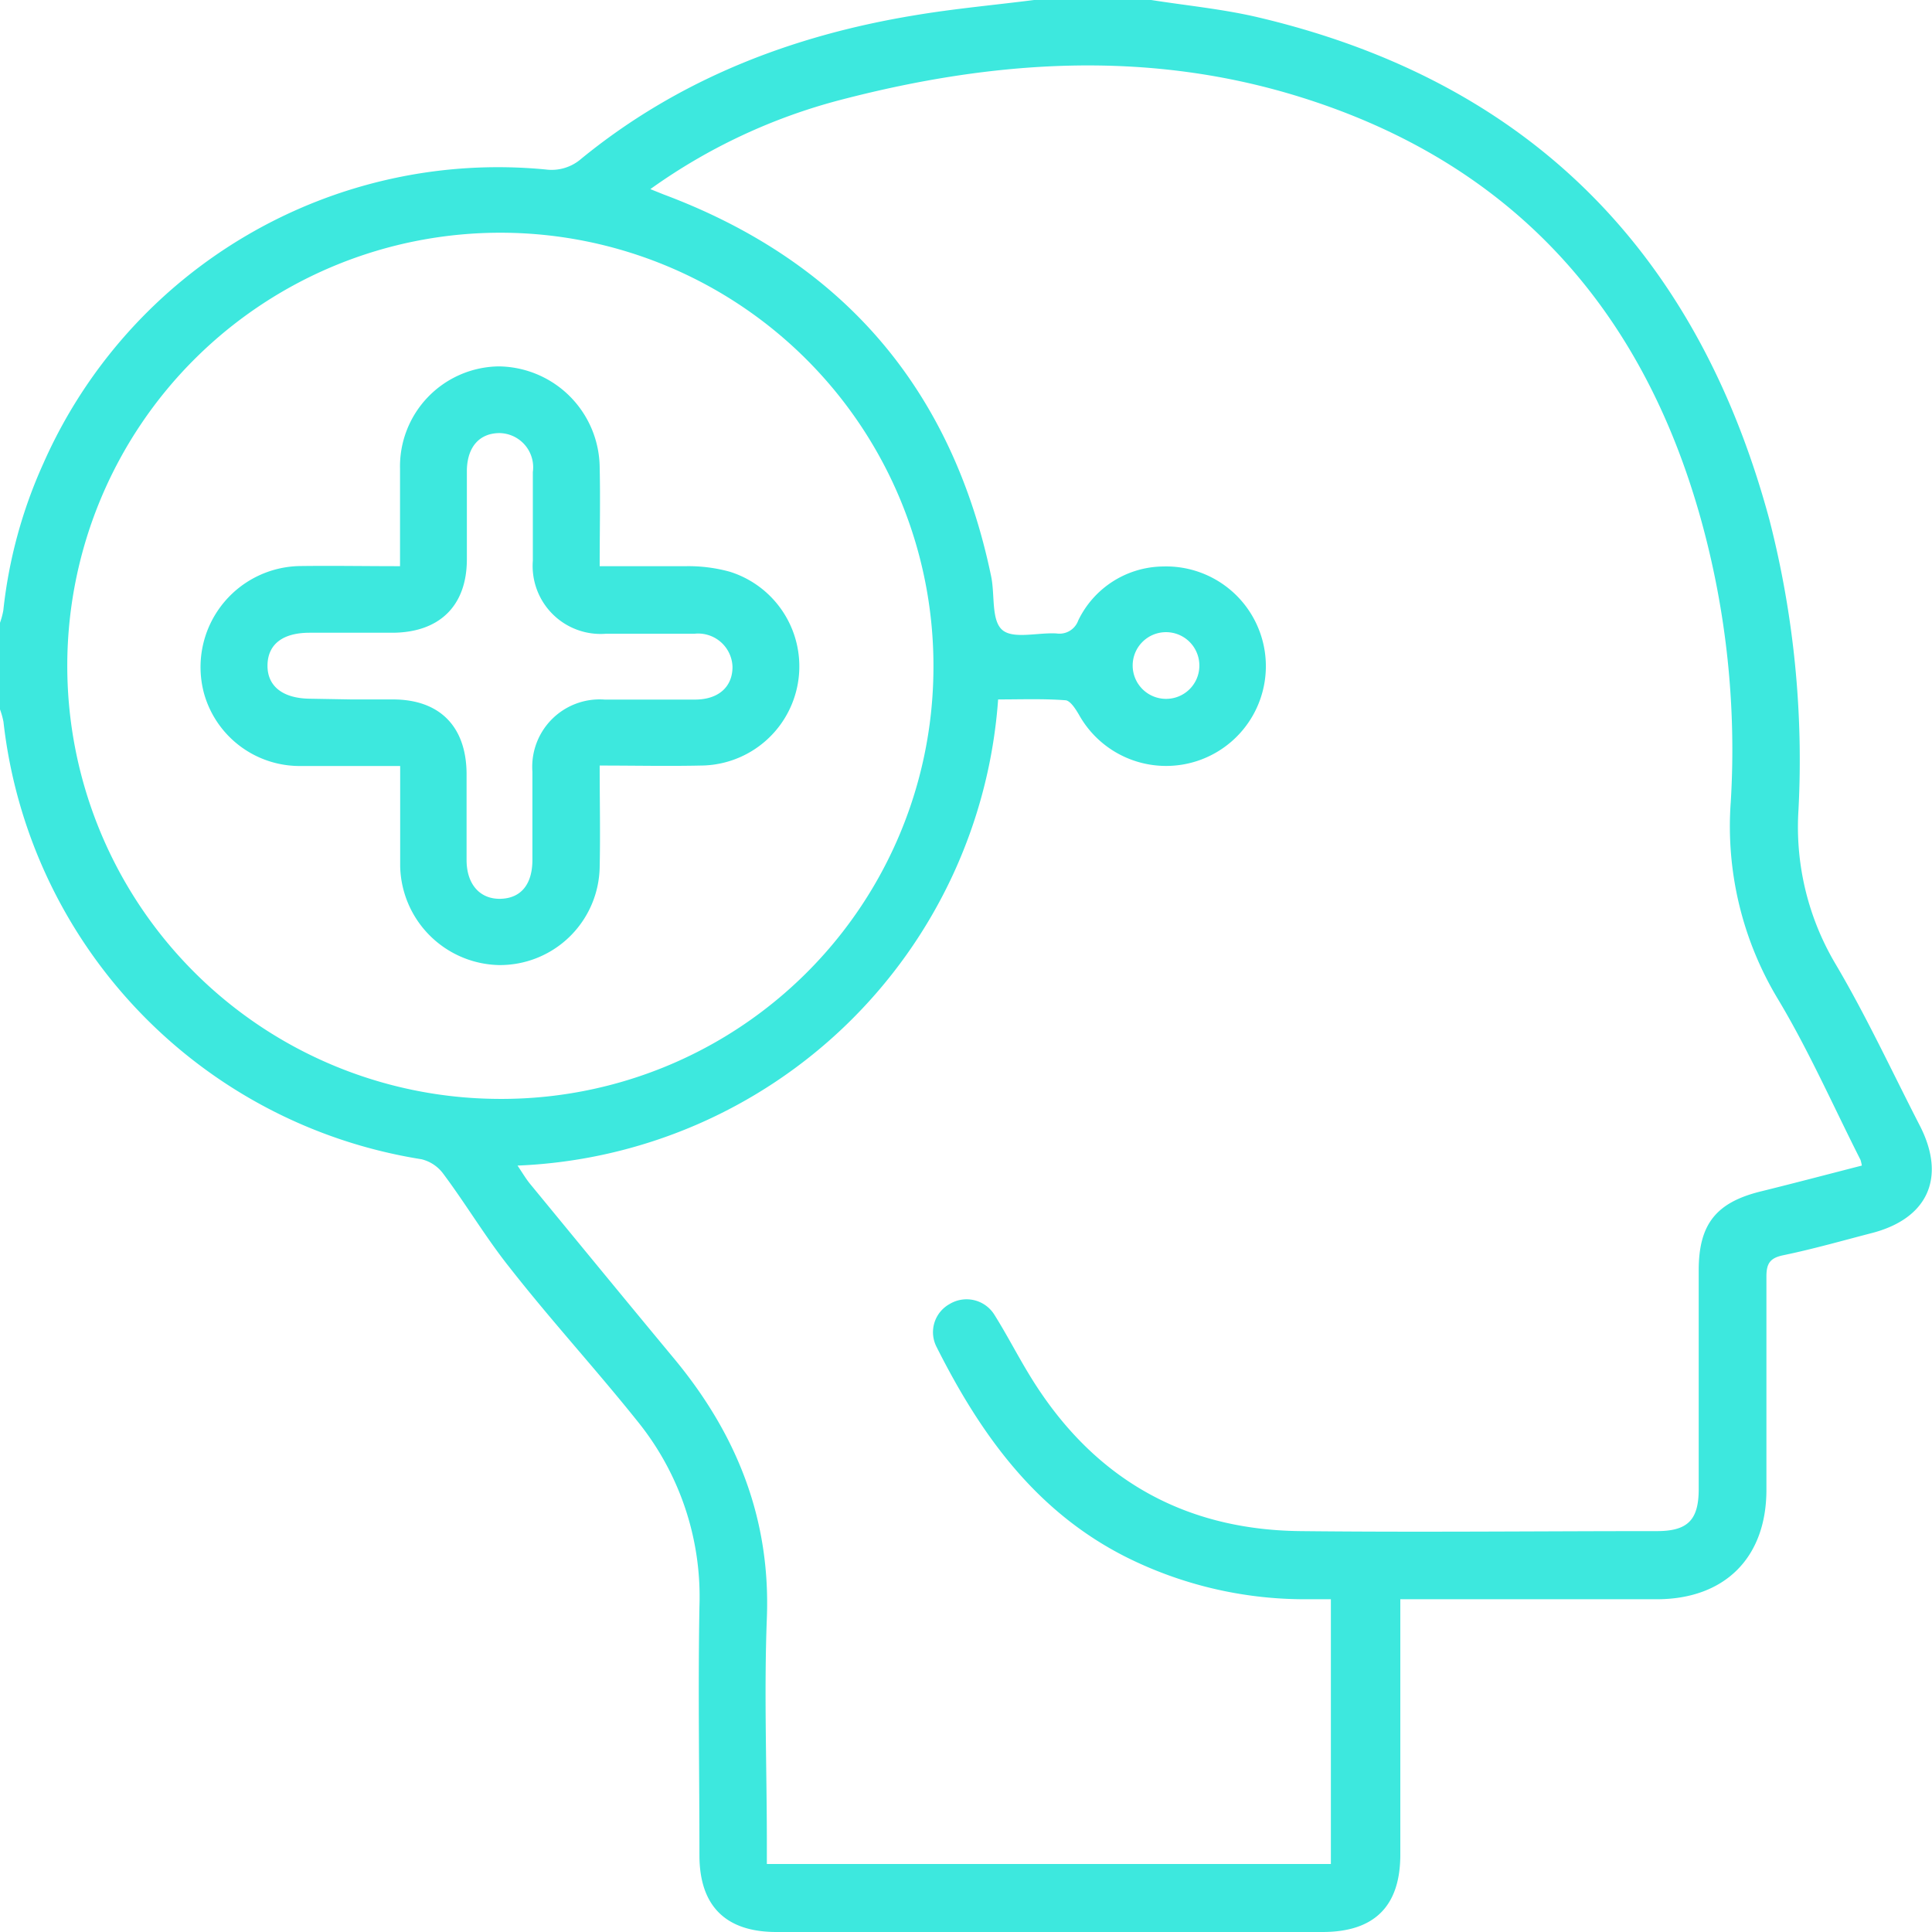 <svg id="Capa_1" data-name="Capa 1" xmlns="http://www.w3.org/2000/svg" viewBox="0 0 133.83 133.84"><defs><style>.cls-1{fill:#3de8de;}</style></defs><title>acceso a expertos</title><path class="cls-1" d="M79.74,0c2.48.39,5,.63,7.45,1.21C106,5.66,117.6,17.53,122.58,36.05a66.89,66.89,0,0,1,2,20.07,18.59,18.59,0,0,0,2.57,10.66c2.14,3.62,3.92,7.47,5.85,11.22,1.83,3.59.53,6.44-3.4,7.43-2,.52-4,1.09-6.07,1.52-.92.19-1.17.57-1.17,1.48,0,4.92,0,9.84,0,14.77,0,4.7-2.88,7.57-7.58,7.58-5.4,0-10.8,0-16.2,0H97v1.49q0,8.1,0,16.2c0,3.58-1.8,5.36-5.39,5.36H53.78c-3.51,0-5.32-1.8-5.33-5.29,0-5.75-.1-11.51,0-17.25a19.31,19.31,0,0,0-4.3-12.85c-2.88-3.6-6-7-8.85-10.64-1.65-2.07-3-4.36-4.6-6.5a2.64,2.64,0,0,0-1.51-1A34.59,34.59,0,0,1,.24,50,5.43,5.43,0,0,0,0,49.14v-6a5.48,5.48,0,0,0,.23-.86A33.22,33.22,0,0,1,3,32.11a34.43,34.43,0,0,1,34.8-20.37A3.12,3.12,0,0,0,40.26,11C47,5.49,54.85,2.46,63.36,1.06,66.1.6,68.88.35,71.63,0ZM45.05,13.1l.92.37c12.43,4.65,20,13.5,22.69,26.47.26,1.26,0,3,.75,3.68s2.48.18,3.78.26a1.38,1.38,0,0,0,1.5-.9,6.6,6.6,0,0,1,5.87-3.74,6.91,6.91,0,1,1-5.78,10.34c-.24-.42-.6-1-.94-1.07-1.55-.12-3.11-.06-4.7-.06A34.79,34.79,0,0,1,35.85,80.74c.38.57.6.94.87,1.27,3.29,4,6.57,8,9.89,12,4.38,5.24,6.78,11.13,6.51,18.09-.2,5.18,0,10.37,0,15.55v1.47H92.19V110.78c-.71,0-1.32,0-1.93,0a27.69,27.69,0,0,1-12.21-2.9c-6.28-3.15-10.11-8.49-13.16-14.55a2.23,2.23,0,0,1,.89-3,2.27,2.27,0,0,1,3.1.74c.83,1.32,1.55,2.72,2.36,4.06,4.27,7.1,10.54,10.84,18.83,10.93s16.46,0,24.7,0c2.13,0,2.9-.76,2.9-2.91,0-5,0-10.11,0-15.16,0-3.19,1.21-4.7,4.3-5.46,2.35-.58,4.7-1.2,7-1.79a3,3,0,0,0-.09-.39c-1.89-3.73-3.58-7.57-5.72-11.14a23.17,23.17,0,0,1-3.27-13.65,59.7,59.7,0,0,0-2.05-19.53C113.78,21.39,104.74,11.27,90,6.7c-10.54-3.27-21.16-2.54-31.7.2A39.89,39.89,0,0,0,45.05,13.1ZM64.66,46.26A30,30,0,1,0,34.43,76.12,29.92,29.92,0,0,0,64.66,46.26Zm18.42-.13a2.31,2.31,0,1,0-2.32,2.28A2.3,2.3,0,0,0,83.08,46.13Z"/><path class="cls-1" d="M27.71,39.22c0-2.39,0-4.56,0-6.74a6.93,6.93,0,0,1,6.83-7.1,7.07,7.07,0,0,1,7,7c.05,2.21,0,4.43,0,6.84,2.06,0,4,0,6,0a10.76,10.76,0,0,1,3,.38,6.87,6.87,0,0,1-2,13.43c-2.3.05-4.6,0-7,0,0,2.44.05,4.74,0,7a6.91,6.91,0,0,1-7,6.82A7,7,0,0,1,27.72,60c0-1.83,0-3.66,0-5.49V53.06c-2.42,0-4.75,0-7.09,0a6.88,6.88,0,0,1-6.49-5,7,7,0,0,1,6.66-8.85C23.05,39.18,25.3,39.22,27.71,39.22Zm-3.37,9.23c.95,0,1.91,0,2.87,0,3.24,0,5.08,1.86,5.11,5.12,0,2,0,4,0,6,0,1.71.95,2.73,2.36,2.69s2.19-1,2.2-2.67c0-2,0-4.09,0-6.13a4.67,4.67,0,0,1,5-5c2.09,0,4.18,0,6.26,0,1.65,0,2.61-.9,2.6-2.28a2.38,2.38,0,0,0-2.64-2.28c-2,0-4.09,0-6.13,0a4.71,4.71,0,0,1-5.06-5.06c0-2,0-4.09,0-6.14A2.37,2.37,0,0,0,34.61,30c-1.38,0-2.25.94-2.27,2.6,0,2,0,4.09,0,6.14,0,3.23-1.9,5.07-5.14,5.09-1.92,0-3.83,0-5.75,0s-2.9.84-2.92,2.25,1,2.3,2.95,2.32Z"/></svg>